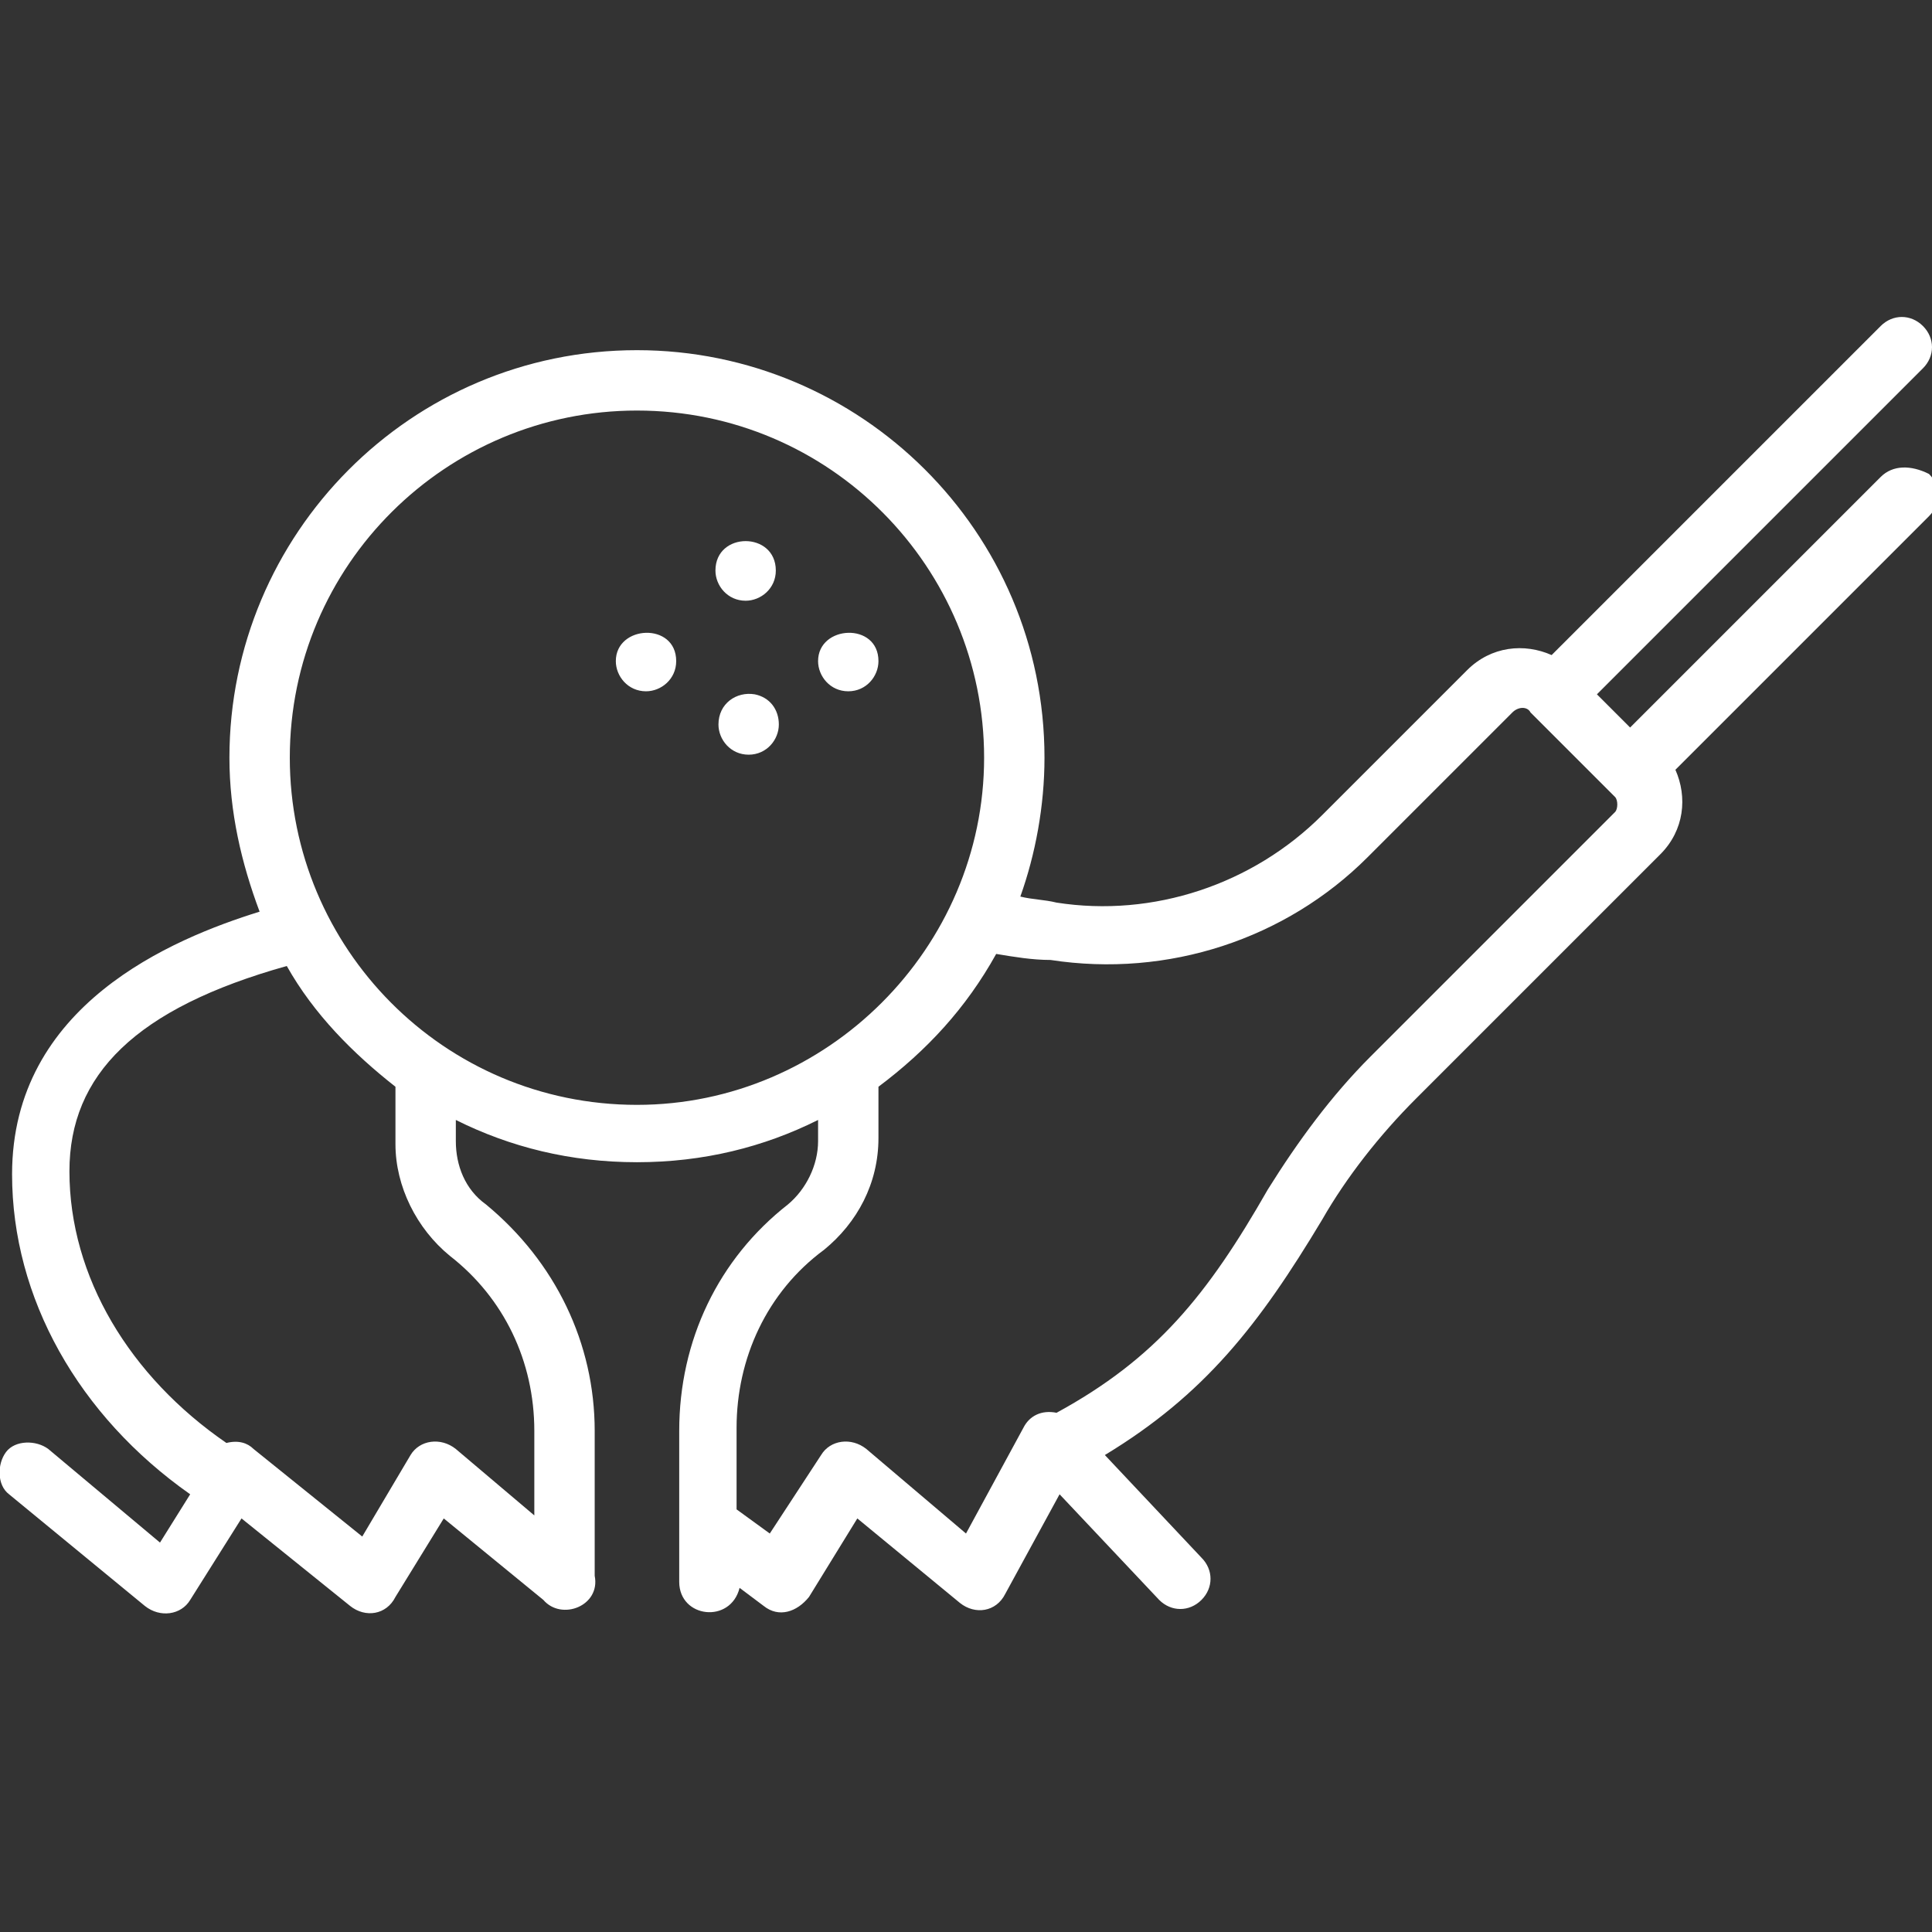 <svg xmlns="http://www.w3.org/2000/svg" xmlns:xlink="http://www.w3.org/1999/xlink" width="512" height="512" x="0" y="0" viewBox="0 0 64 64" style="enable-background:new 0 0 512 512" xml:space="preserve" class=""><rect x="0" y="0" width="64" height="64" fill="#333333" stroke="none"/><g><path d="M62.3 15.8 54 24.1 52.9 23l10.8-10.8c.4-.4.4-1 0-1.4s-1-.4-1.4 0L51.4 21.7c-.9-.4-2-.3-2.8.5L43.8 27c-2.3 2.3-5.6 3.4-8.8 2.9-.4-.1-.8-.1-1.2-.2.5-1.4.8-3 .8-4.6 0-7.5-6.1-13.5-13.5-13.5-7.5 0-13.5 6.1-13.5 13.5 0 1.8.4 3.5 1 5.1-2.9.9-8.2 3.1-8.2 8.7 0 4.1 2.2 8 5.9 10.6l-1 1.6L1.6 48c-.4-.3-1.1-.3-1.4.1-.3.4-.3 1.1.1 1.4l4.5 3.7c.5.4 1.2.3 1.5-.2L8 50.3l3.6 2.9c.5.4 1.2.3 1.5-.3l1.6-2.6L18 53c.6.7 1.9.2 1.7-.8v-4.8c0-2.9-1.3-5.6-3.6-7.5-.7-.5-1-1.3-1-2.1v-.7c1.8.9 3.8 1.4 6 1.4s4.2-.5 6-1.4v.7c0 .8-.4 1.6-1 2.1-2.3 1.8-3.6 4.5-3.6 7.5v5c0 1.2 1.7 1.4 2 .2l.8.6c.5.4 1.1.2 1.5-.3l1.6-2.6 3.4 2.8c.5.4 1.2.3 1.5-.3l1.8-3.3 3.3 3.5c.4.4 1 .4 1.4 0s.4-1 0-1.4l-3.2-3.4c3.3-2 5.1-4.3 7.2-7.8.8-1.4 1.9-2.8 3.1-4l8.1-8.1c.8-.8.9-1.9.5-2.8l8.4-8.4c.4-.4.4-1 0-1.4-.6-.3-1.2-.3-1.6.1zM17.7 47.4v2.8L15.1 48c-.5-.4-1.2-.3-1.5.2L12 50.9 8.4 48c-.2-.2-.5-.3-.9-.2-3.2-2.2-5.2-5.5-5.2-9 0-3.2 2.2-5.4 7.2-6.8.9 1.6 2.2 2.9 3.6 4v1.9c0 1.4.7 2.8 1.8 3.7 1.8 1.4 2.8 3.5 2.8 5.8zm3.4-10.8c-6.4 0-11.5-5.2-11.5-11.5 0-6.4 5.2-11.5 11.5-11.5 6.4 0 11.5 5.2 11.5 11.5s-5.2 11.5-11.5 11.5zm32.4-9.7L45.4 35c-1.3 1.3-2.4 2.8-3.4 4.4-2 3.5-3.7 5.6-7 7.4-.5-.1-.9.1-1.1.5L32 50.8 28.7 48c-.5-.4-1.2-.3-1.5.2l-1.7 2.6-1.1-.8v-2.7c0-2.3 1-4.5 2.9-5.9 1.1-.9 1.8-2.2 1.8-3.7V36c1.6-1.2 2.9-2.6 3.9-4.4.6.1 1.2.2 1.8.2 3.9.6 7.8-.7 10.5-3.4l4.8-4.8c.2-.2.5-.2.6 0l2.8 2.8c.1.1.1.4 0 .5z" fill="#ffffff" opacity="1" data-original="#000000" class=""></path><path d="M24.7 19.9c.5 0 1-.4 1-1 0-1.3-2-1.3-2 0 0 .5.4 1 1 1zM25 23c-.6-.1-1.2.3-1.2 1 0 .5.4 1 1 1s1-.5 1-1-.3-.9-.8-1zM27.1 21.9c0 .5.4 1 1 1s1-.5 1-1c0-1.3-2-1.2-2 0zM20.4 21.9c0 .5.4 1 1 1 .5 0 1-.4 1-1 0-1.3-2-1.2-2 0z" fill="#ffffff" opacity="1" data-original="#000000" class=""></path></g></svg>